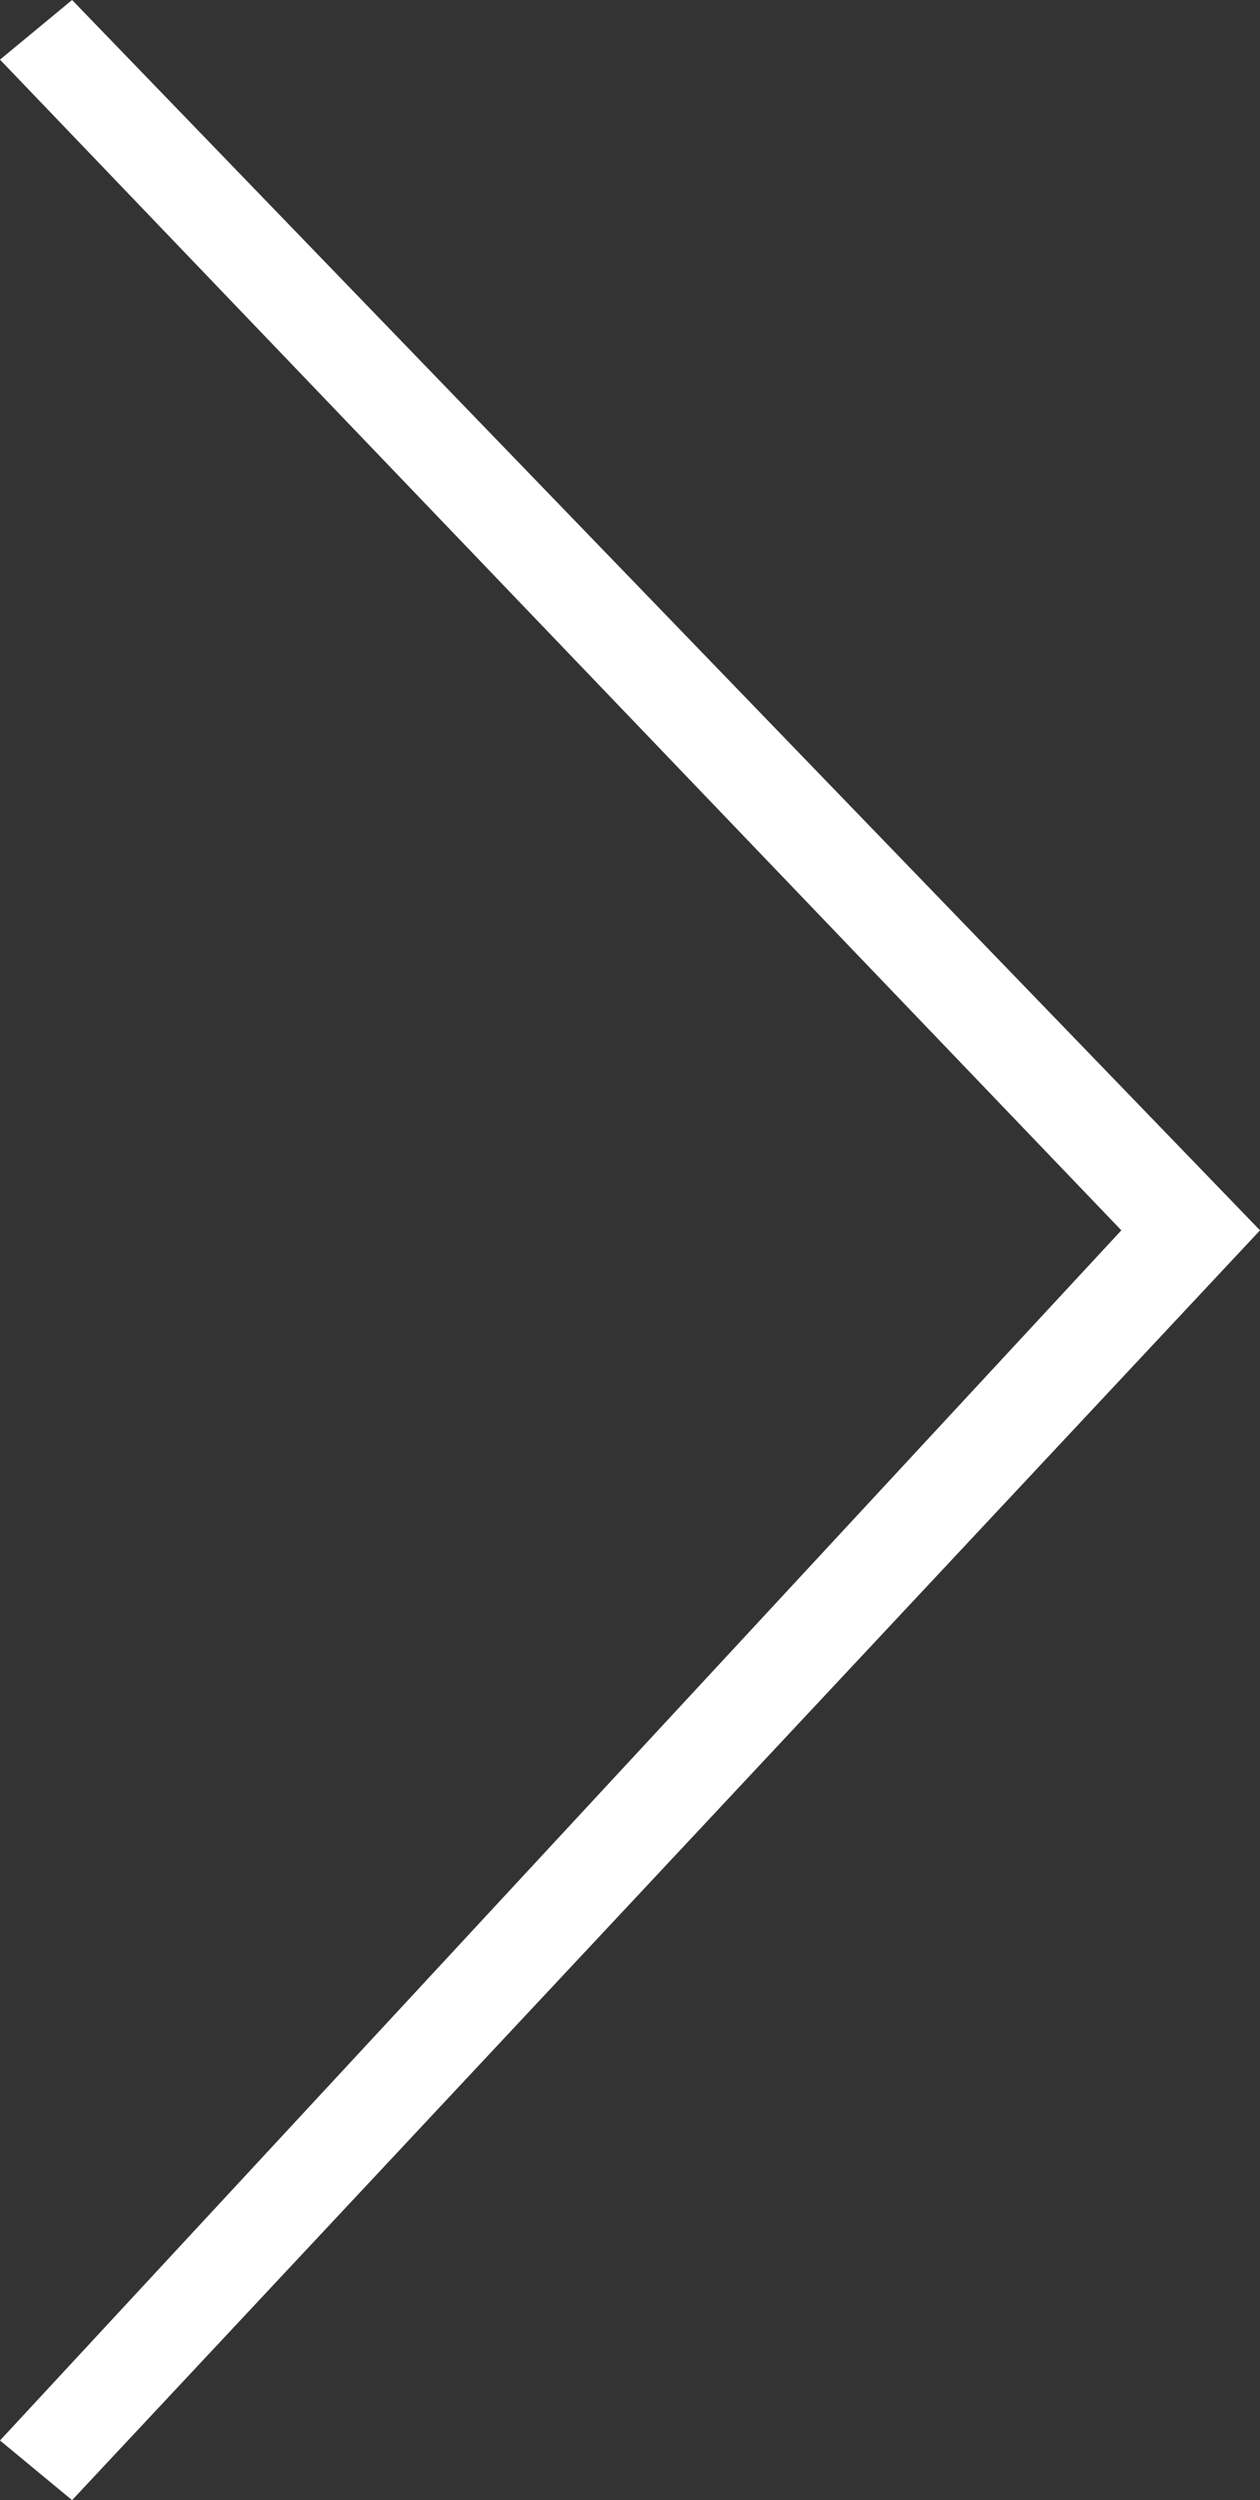 <svg xmlns="http://www.w3.org/2000/svg" width="22.11" height="43.842" viewBox="0 0 22.11 43.842">
  <rect x="0" y="0" width="22.11" height="43.842" fill="#333333" stroke="none"/>
  <path id="arrow-next" d="M9.885,48.421,29.562,27.2,9.885,6.671,11.15,5.625,31.995,27.2,11.15,49.467Z" transform="translate(-9.885 -5.625)" fill="#fff"/>
</svg>
